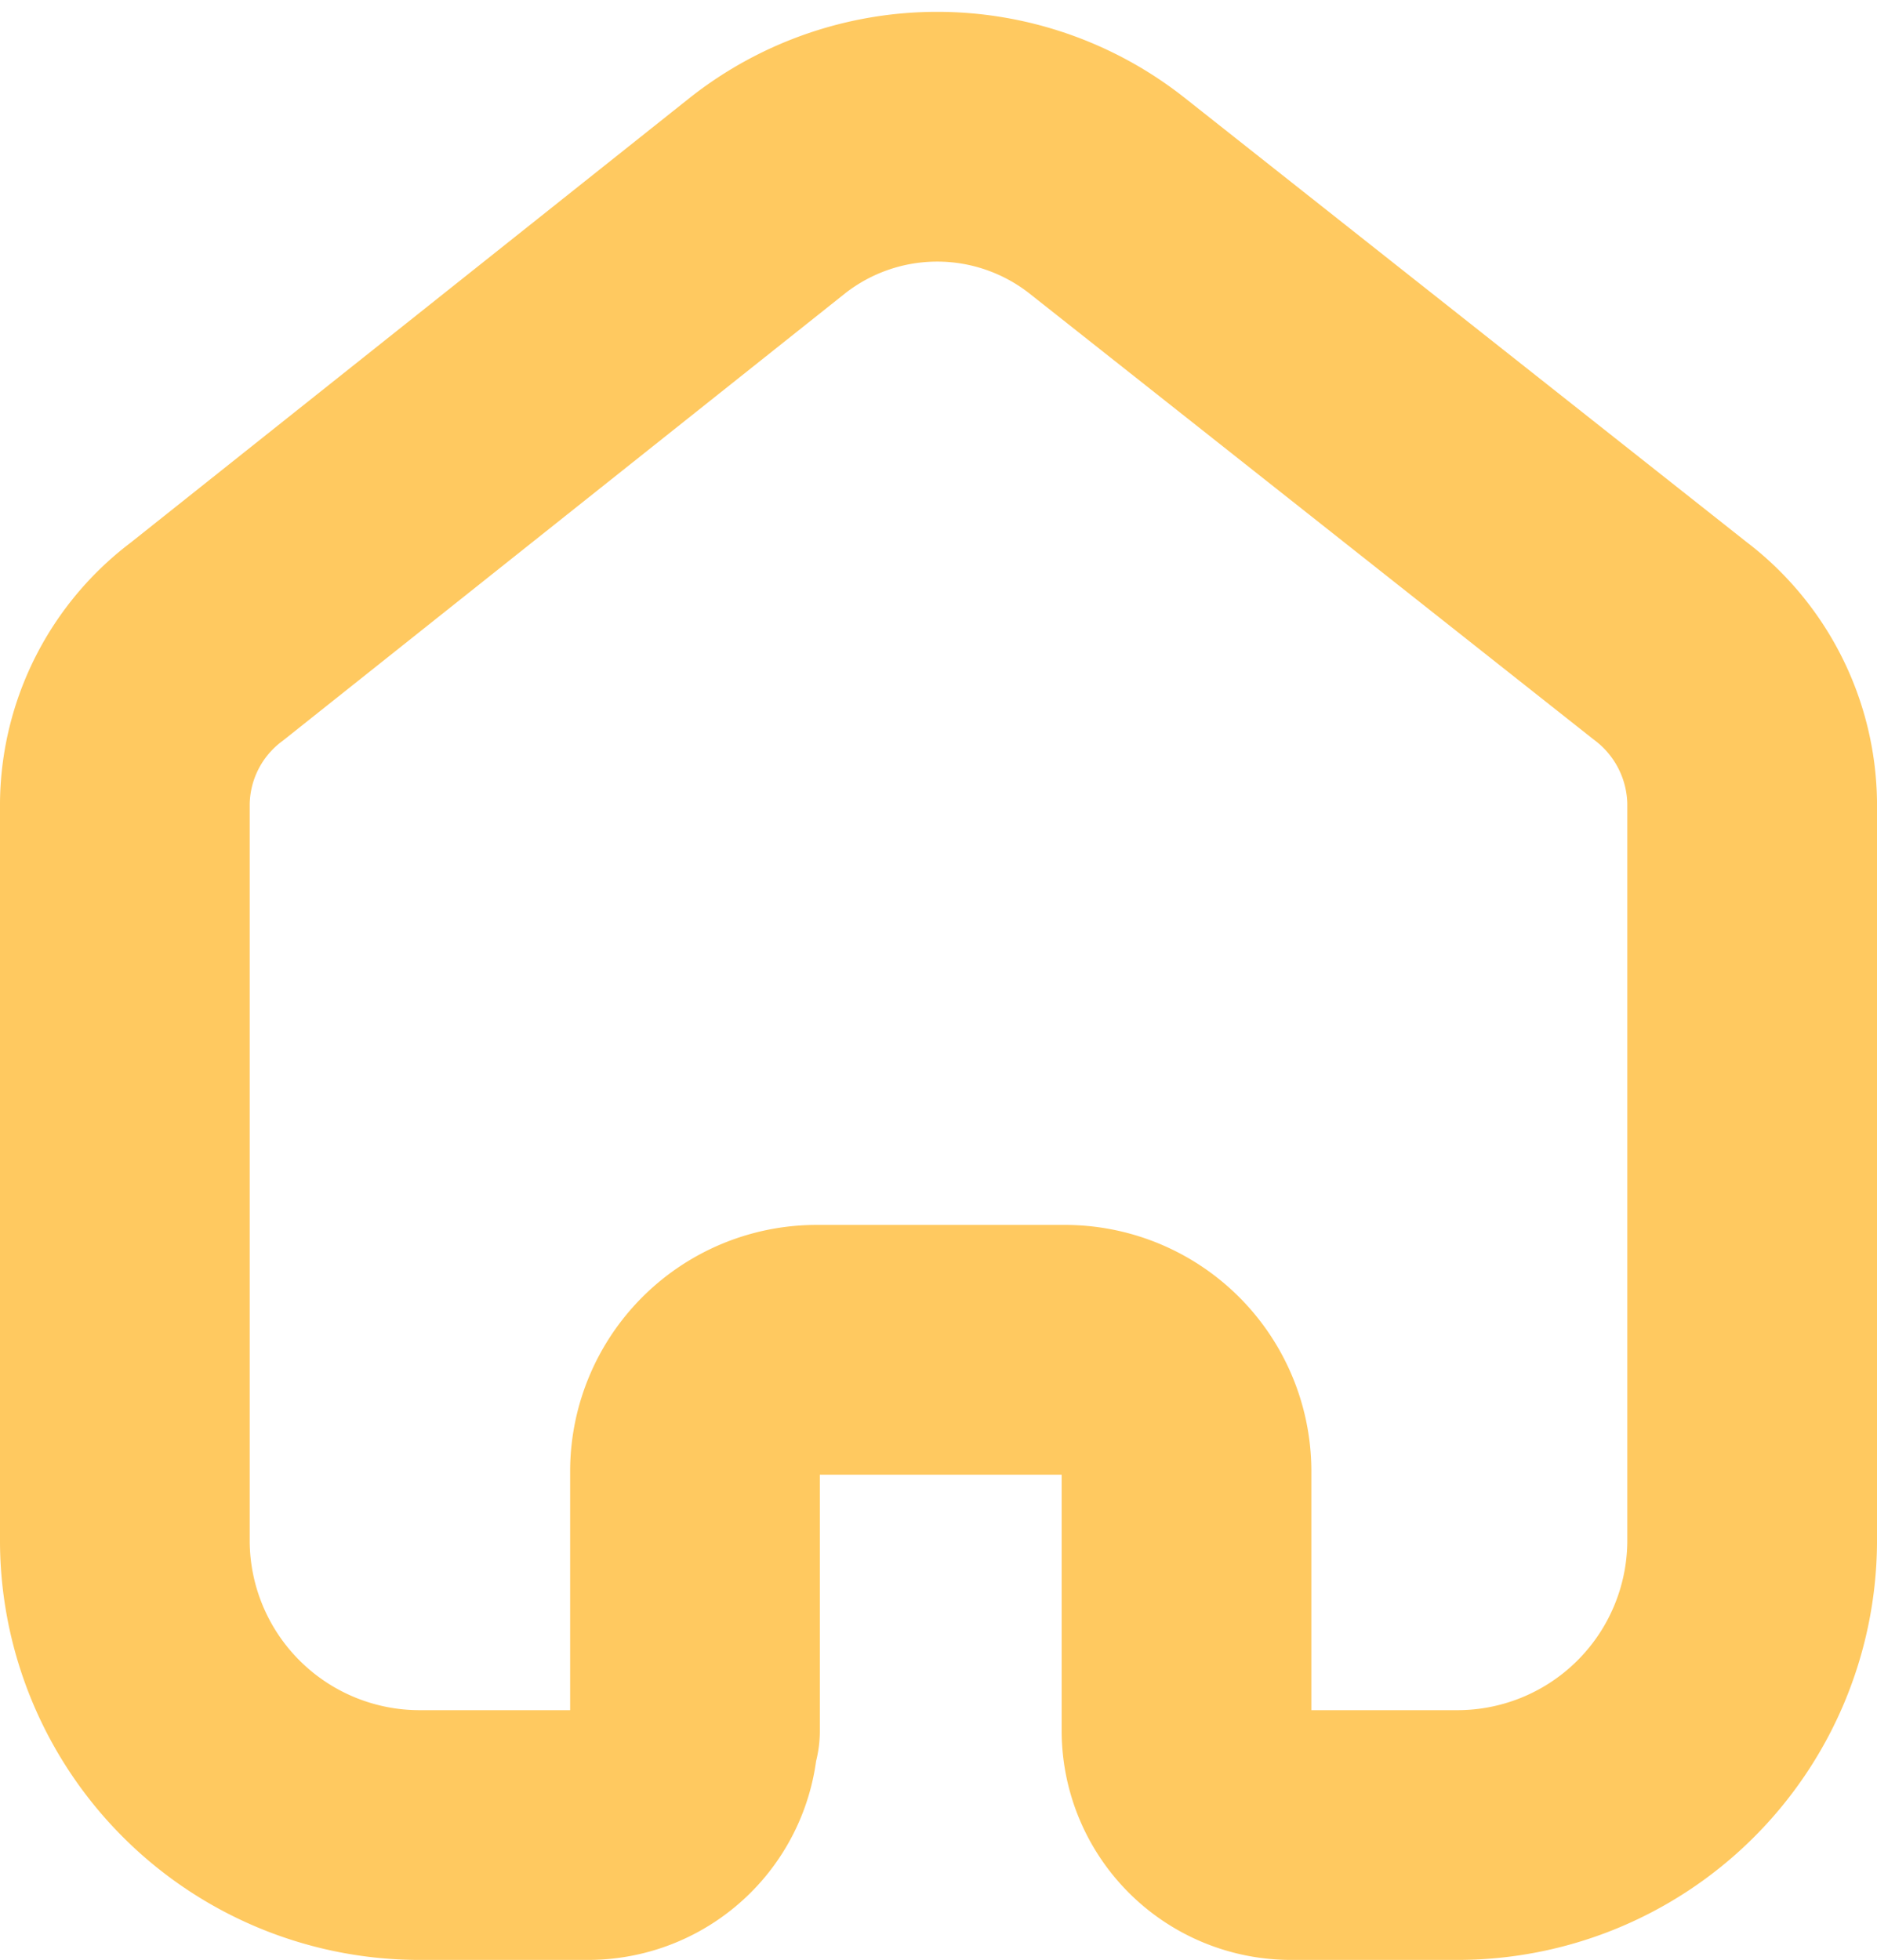 <svg xmlns="http://www.w3.org/2000/svg" width="18.792" height="19.618" viewBox="0 0 18.792 19.618">
  <g id="Home" transform="translate(1.25 1.368)">
    <path id="Home-2" data-name="Home" d="M5.708,15.956V13.349a1.218,1.218,0,0,1,1.221-1.206H9.4a1.218,1.218,0,0,1,1.229,1.206h0v2.615A1.046,1.046,0,0,0,11.664,17h1.65a2.951,2.951,0,0,0,2.978-2.922h0V6.662a2.068,2.068,0,0,0-.825-1.619L9.824.583a2.746,2.746,0,0,0-3.382,0L.825,5.051A2.052,2.052,0,0,0,0,6.67v7.407A2.951,2.951,0,0,0,2.978,17h1.65a1.054,1.054,0,0,0,1.064-1.044h0" transform="translate(0 0)" fill="none" stroke="#ffc960" stroke-linecap="round" stroke-linejoin="round" stroke-width="2.5"/>
  </g>
</svg>
